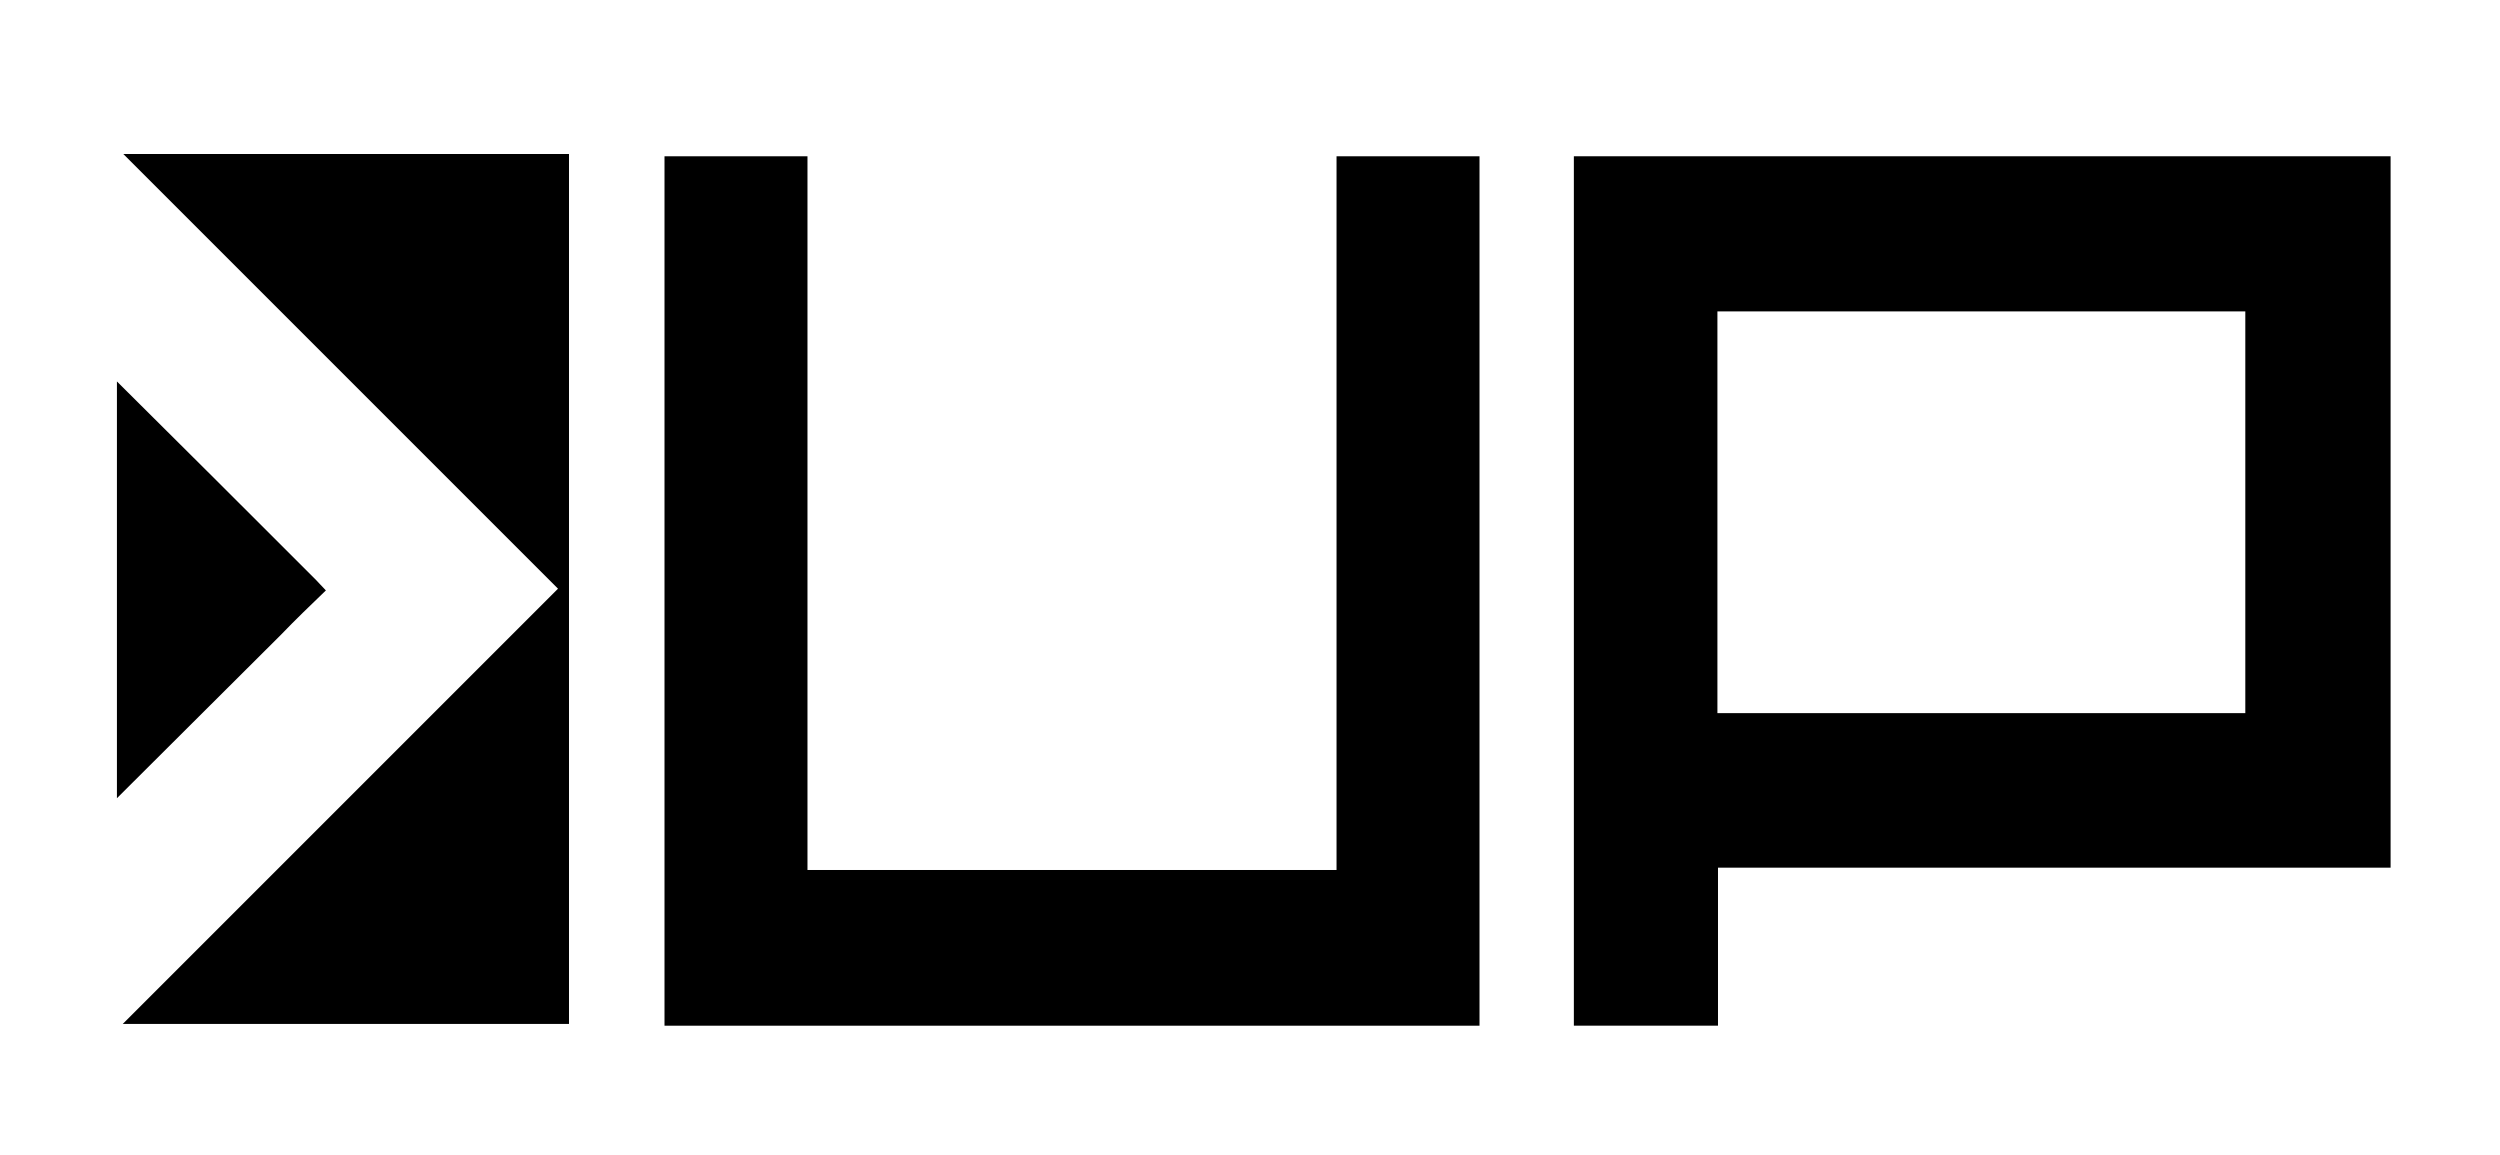 <?xml version="1.0" encoding="UTF-8"?> <svg xmlns="http://www.w3.org/2000/svg" xmlns:xlink="http://www.w3.org/1999/xlink" id="Слой_1" x="0px" y="0px" viewBox="0 0 431.9 199.5" style="enable-background:new 0 0 431.9 199.5;" xml:space="preserve"> <g> <g> <path d="M21.3,26.6c25.1,25.1,50.3,50.3,75.1,75.1c-25,25-50.1,50.1-75.2,75.2h77.1V26.6H21.3z"></path> <path d="M56.3,102c-0.7-0.7-1.2-1.3-1.7-1.8C43.2,88.8,31.7,77.3,20.2,65.9v72c9.4-9.4,18.9-18.8,28.3-28.2 C51,107.1,53.6,104.6,56.3,102z"></path> </g> <g> <path d="M114.8,27h24.7v123.3h91.4V27h24.7v150.2H114.8V27z"></path> <path d="M271.9,27h141.1v122.9H296.8v27.3h-24.9V27z M387.9,123.2V53.8h-91.2v69.4H387.9z"></path> </g> </g> </svg> 